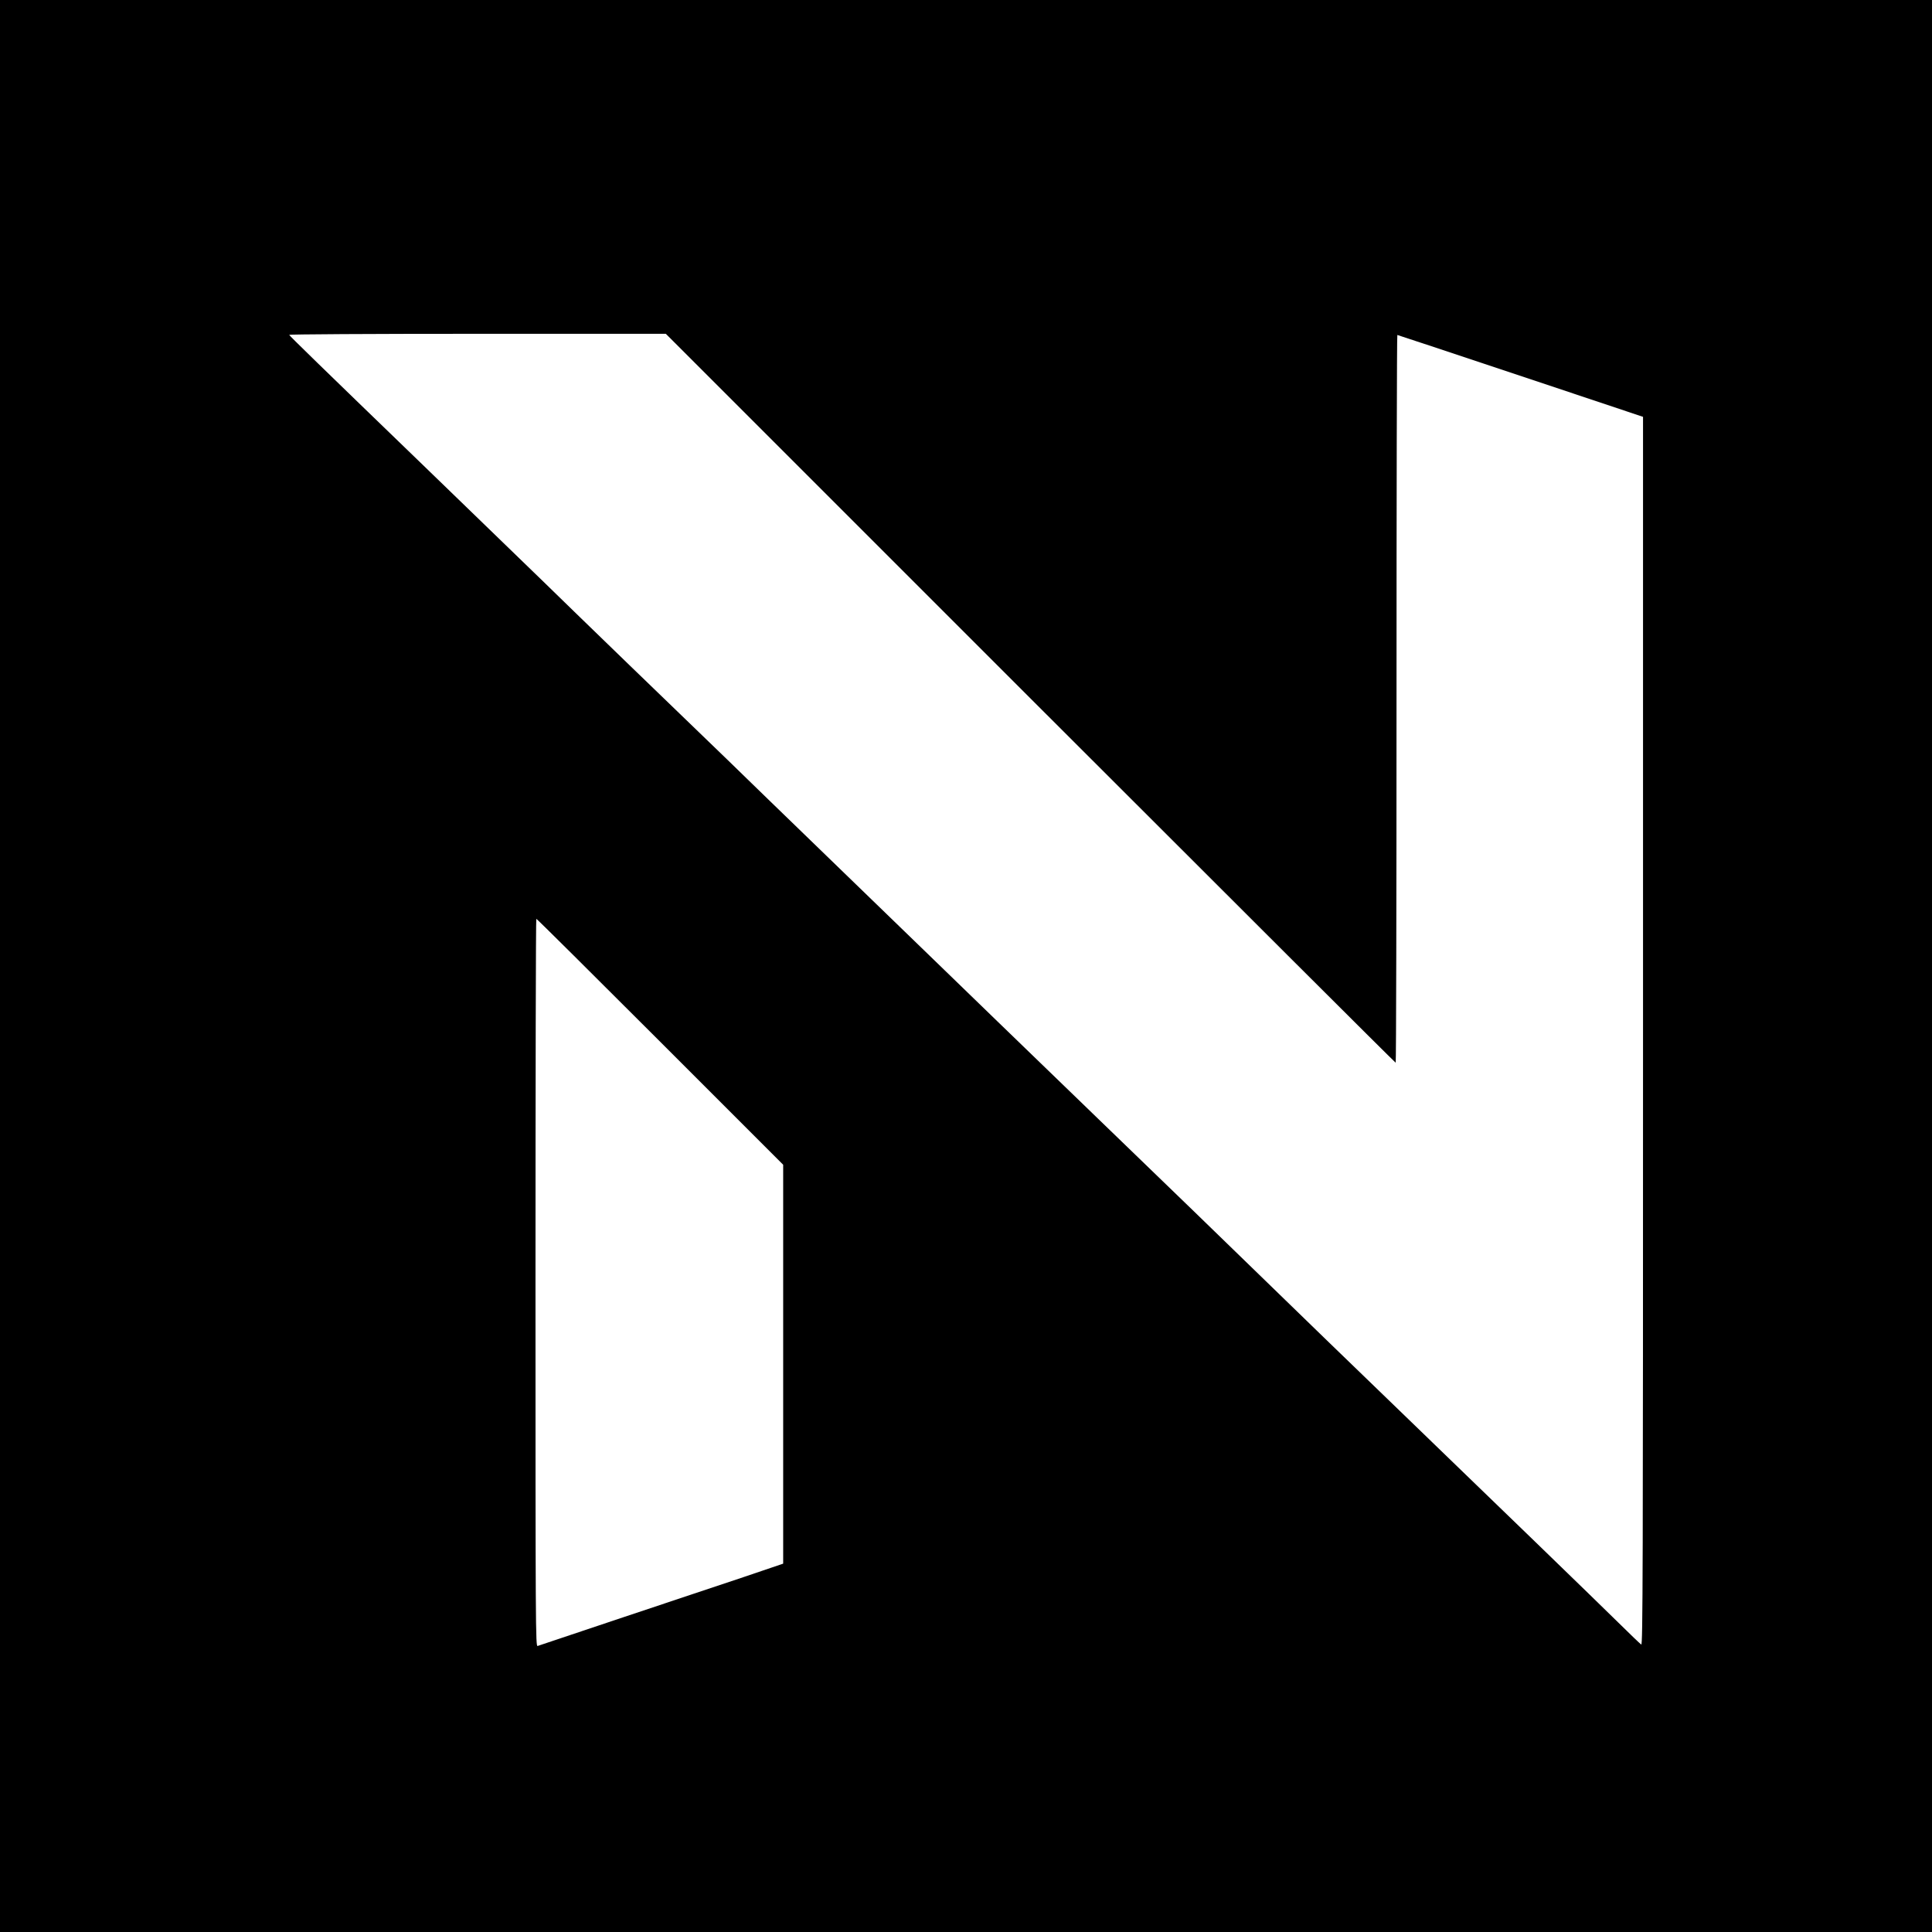 <?xml version="1.0" standalone="no"?>
<!DOCTYPE svg PUBLIC "-//W3C//DTD SVG 20010904//EN"
 "http://www.w3.org/TR/2001/REC-SVG-20010904/DTD/svg10.dtd">
<svg version="1.0" xmlns="http://www.w3.org/2000/svg"
 width="1638pt" height="1638pt" viewBox="0 0 1638 1638"
 preserveAspectRatio="xMidYMid meet">
<g transform="translate(0,1638) scale(0.1,-0.1)"
fill="#000000" stroke="none">
<path d="M0 8190 l0 -8190 8190 0 8190 0 0 8190 0 8190 -8190 0 -8190 0 0
-8190z m8735 2270 c1700 -1699 3093 -3090 3098 -3090 4 0 7 1388 7 3085 0
1697 3 3085 7 3085 3 0 473 -156 1045 -347 l1038 -347 0 -5208 c0 -4613 -2
-5208 -15 -5201 -8 5 -95 88 -192 184 -163 161 -1137 1104 -1583 1534 -413
398 -1425 1378 -1585 1535 -93 92 -654 634 -1245 1205 -591 571 -1219 1179
-1395 1350 -176 171 -531 515 -790 765 -258 250 -544 526 -635 615 -91 89
-235 229 -320 311 -325 312 -1383 1336 -1555 1505 -99 96 -524 508 -945 915
-999 965 -1214 1175 -1218 1185 -2 5 679 9 1595 9 l1598 0 3090 -3090z m-3138
-2912 l1043 -1043 0 -1691 0 -1691 -327 -111 c-181 -60 -645 -216 -1033 -345
-388 -130 -713 -239 -722 -242 -17 -7 -18 144 -18 3079 0 1697 3 3086 7 3086
5 0 477 -469 1050 -1042z"/>
</g>
</svg>
